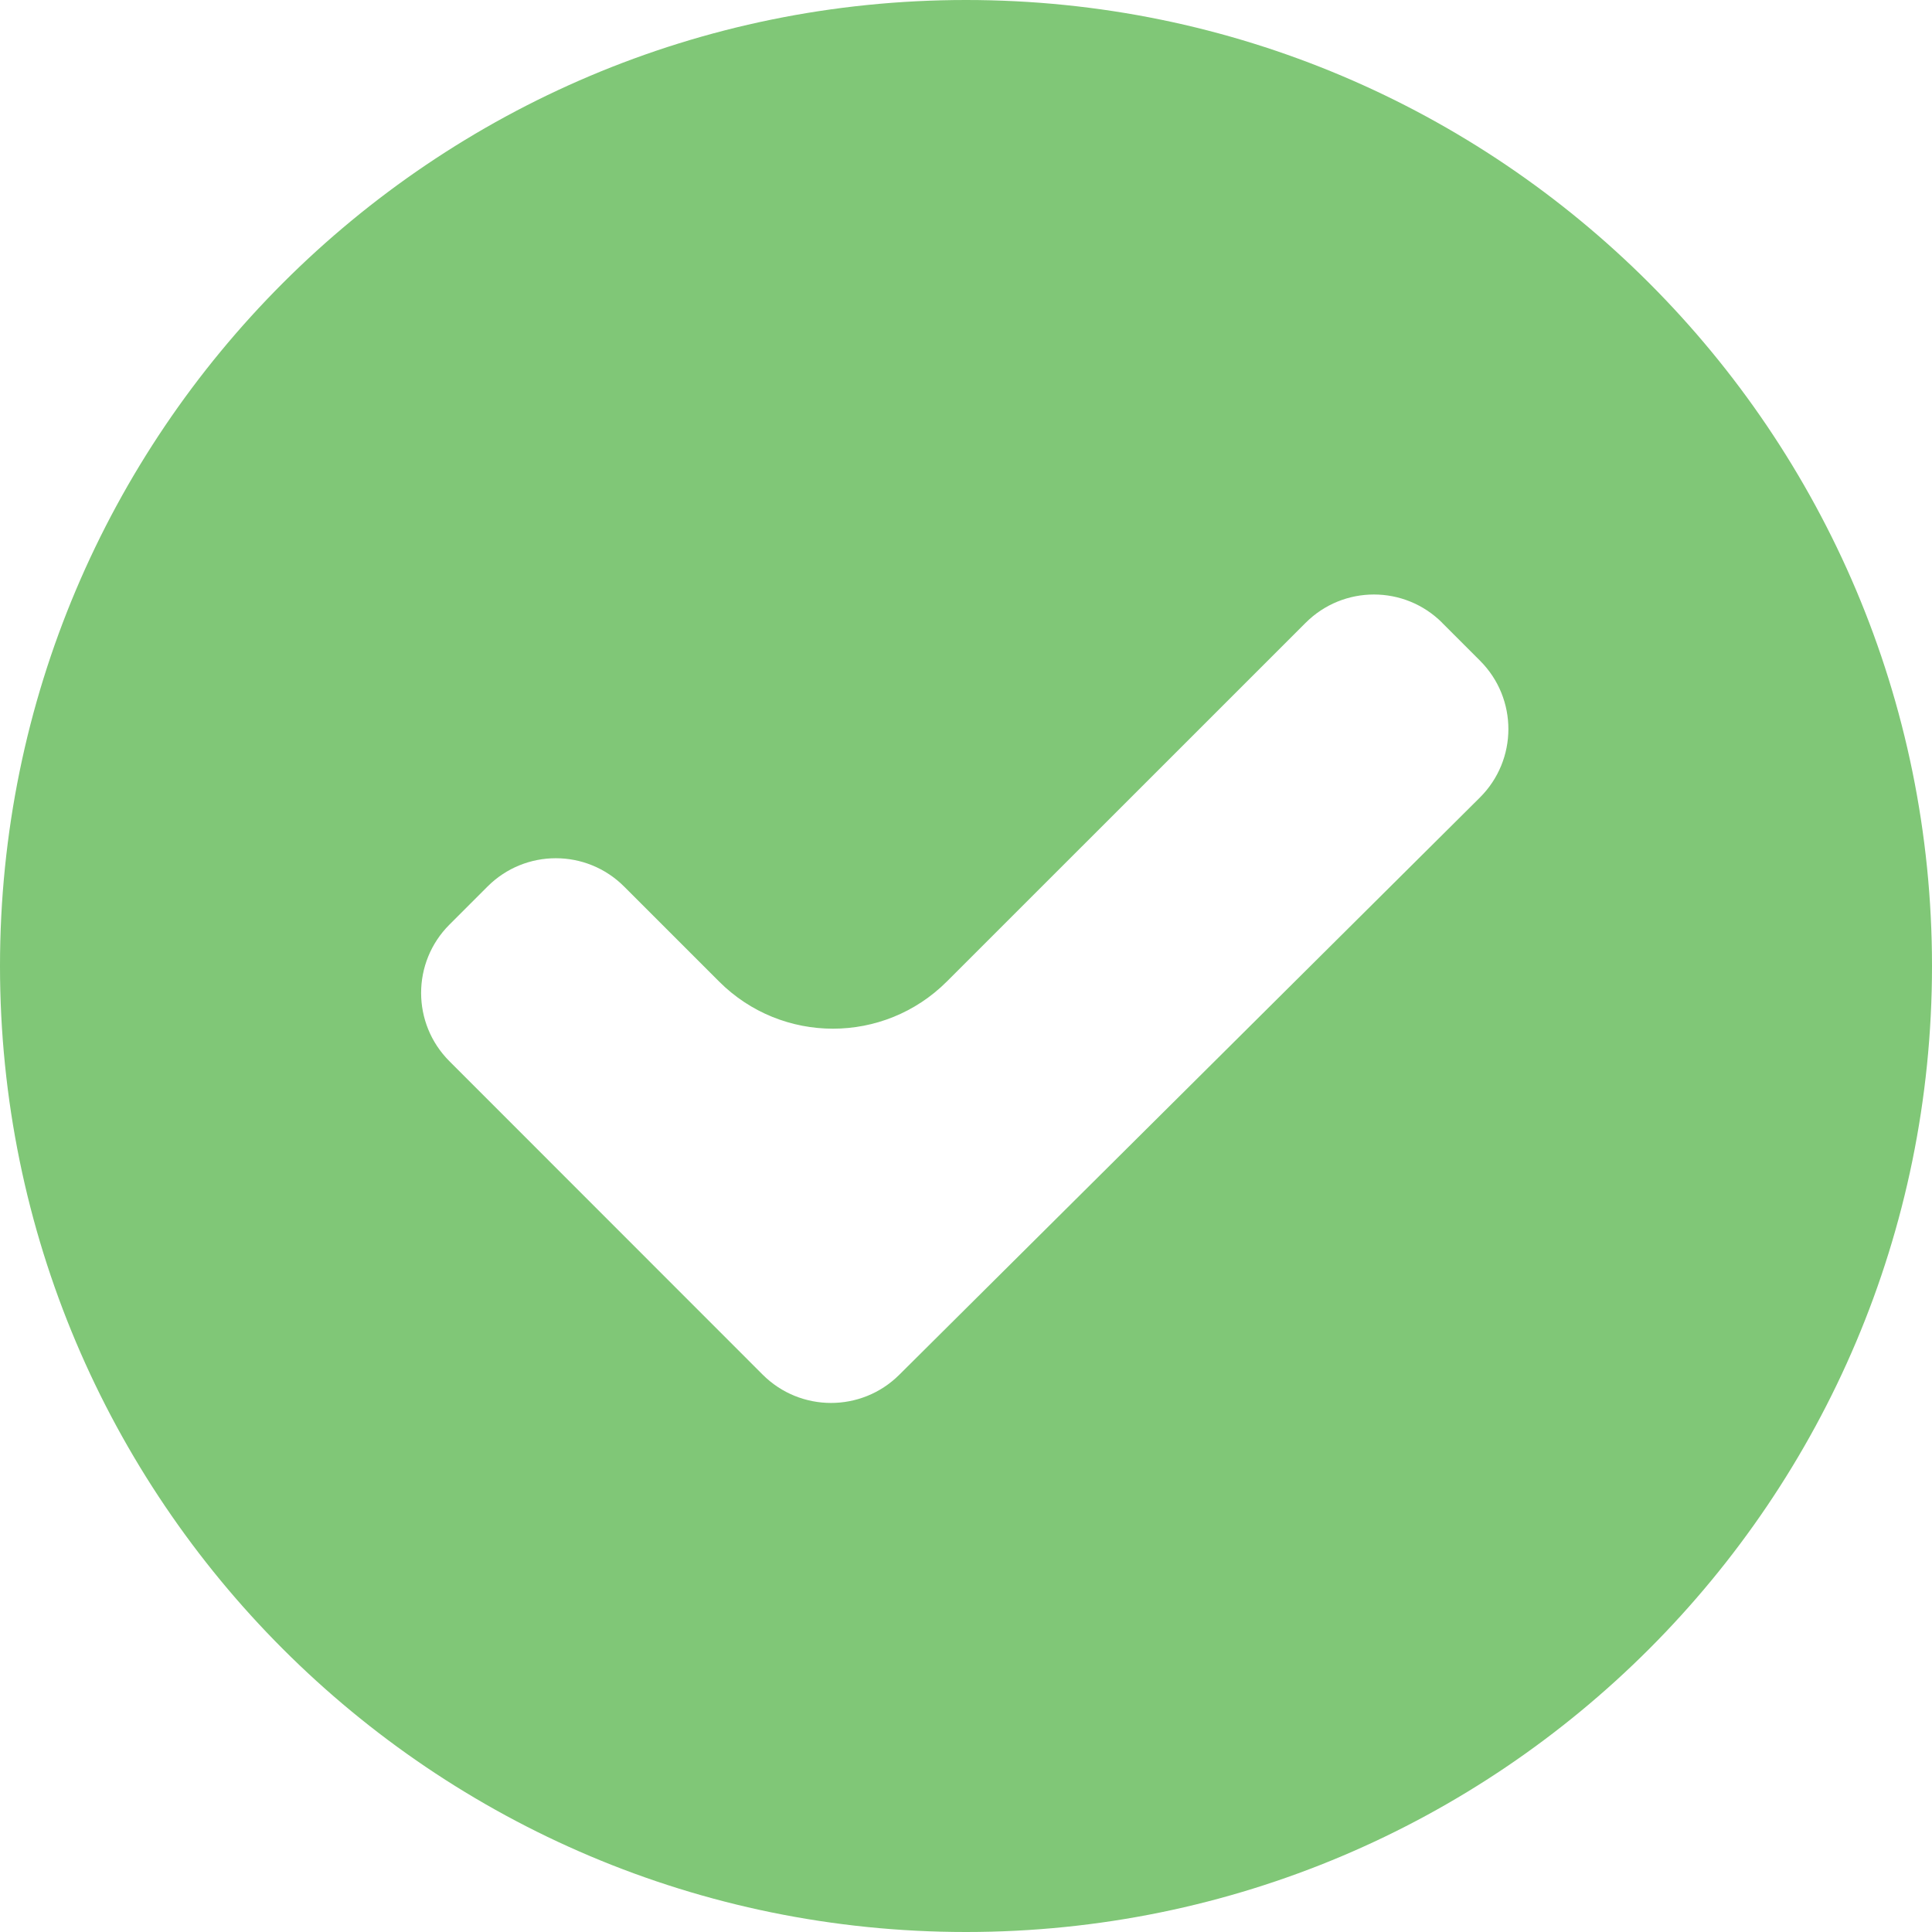 <?xml version="1.0" encoding="UTF-8" standalone="no"?>
<svg
   width="24"
   height="24"
   viewBox="0 0 24 24"
   fill="none"
   version="1.1"
   id="svg35"
   sodipodi:docname="CheckMark(1).svg"
   inkscape:export-filename="CheckMark(1).svg"
   inkscape:export-xdpi="96"
   inkscape:export-ydpi="96"
   inkscape:version="1.2.1 (9c6d41e, 2022-07-14)"
   xmlns:inkscape="http://www.inkscape.org/namespaces/inkscape"
   xmlns:sodipodi="http://sodipodi.sourceforge.net/DTD/sodipodi-0.dtd"
   xmlns="http://www.w3.org/2000/svg"
   xmlns:svg="http://www.w3.org/2000/svg">
  <sodipodi:namedview
     id="namedview37"
     pagecolor="#ffffff"
     bordercolor="#000000"
     borderopacity="0.25"
     inkscape:showpageshadow="2"
     inkscape:pageopacity="0.0"
     inkscape:pagecheckerboard="0"
     inkscape:deskcolor="#d1d1d1"
     showgrid="false"
     inkscape:zoom="20.35586"
     inkscape:cx="9.8251805"
     inkscape:cy="9.9234323"
     inkscape:window-width="1512"
     inkscape:window-height="916"
     inkscape:window-x="0"
     inkscape:window-y="38"
     inkscape:window-maximized="1"
     inkscape:current-layer="svg35" />
  <path
     fill-rule="evenodd"
     clip-rule="evenodd"
     d="M 16,4 C 9.373,4 4,9.373 4,16 4,22.627 9.373,28 16,28 22.627,28 28,22.627 28,16 28,9.373 22.627,4 16,4 Z m 5.916,7.738 0.47,0.47 c 0.47,0.47 0.469,1.231 -0.003,1.7 l -7.213,7.171 c -0.469,0.466 -1.227,0.465 -1.695,-0.002 L 9.583,17.183 c -0.469,-0.469 -0.469,-1.228 0,-1.697 l 0.473,-0.473 c 0.469,-0.469 1.228,-0.469 1.697,0 0.379,0.379 0.732,0.732 1.073,1.073 0.036,0.036 0.072,0.072 0.107,0.107 0.781,0.781 2.047,0.781 2.829,-10e-5 l 4.457,-4.456 c 0.469,-0.469 1.228,-0.469 1.697,0 z"
     fill="#80c777"
     id="path9"
     transform="translate(-4,-4)" />
  <defs
     id="defs33">
    <filter
       id="filter0_d_212_12566"
       x="0"
       y="2"
       width="32"
       height="32"
       filterUnits="userSpaceOnUse"
       color-interpolation-filters="sRGB">
      <feFlood
         flood-opacity="0"
         result="BackgroundImageFix"
         id="feFlood15" />
      <feColorMatrix
         in="SourceAlpha"
         type="matrix"
         values="0 0 0 0 0 0 0 0 0 0 0 0 0 0 0 0 0 0 127 0"
         result="hardAlpha"
         id="feColorMatrix17" />
      <feOffset
         dy="2"
         id="feOffset19" />
      <feGaussianBlur
         stdDeviation="2"
         id="feGaussianBlur21" />
      <feColorMatrix
         type="matrix"
         values="0 0 0 0 0 0 0 0 0 0 0 0 0 0 0 0 0 0 0.03 0"
         id="feColorMatrix23" />
      <feBlend
         mode="normal"
         in2="BackgroundImageFix"
         result="effect1_dropShadow_212_12566"
         id="feBlend25" />
      <feBlend
         mode="normal"
         in="SourceGraphic"
         in2="effect1_dropShadow_212_12566"
         result="shape"
         id="feBlend27" />
    </filter>
    <clipPath
       id="clip0_212_12566">
      <rect
         width="32"
         height="32"
         fill="#ffffff"
         id="rect30"
         x="0"
         y="0" />
    </clipPath>
  </defs>
</svg>
